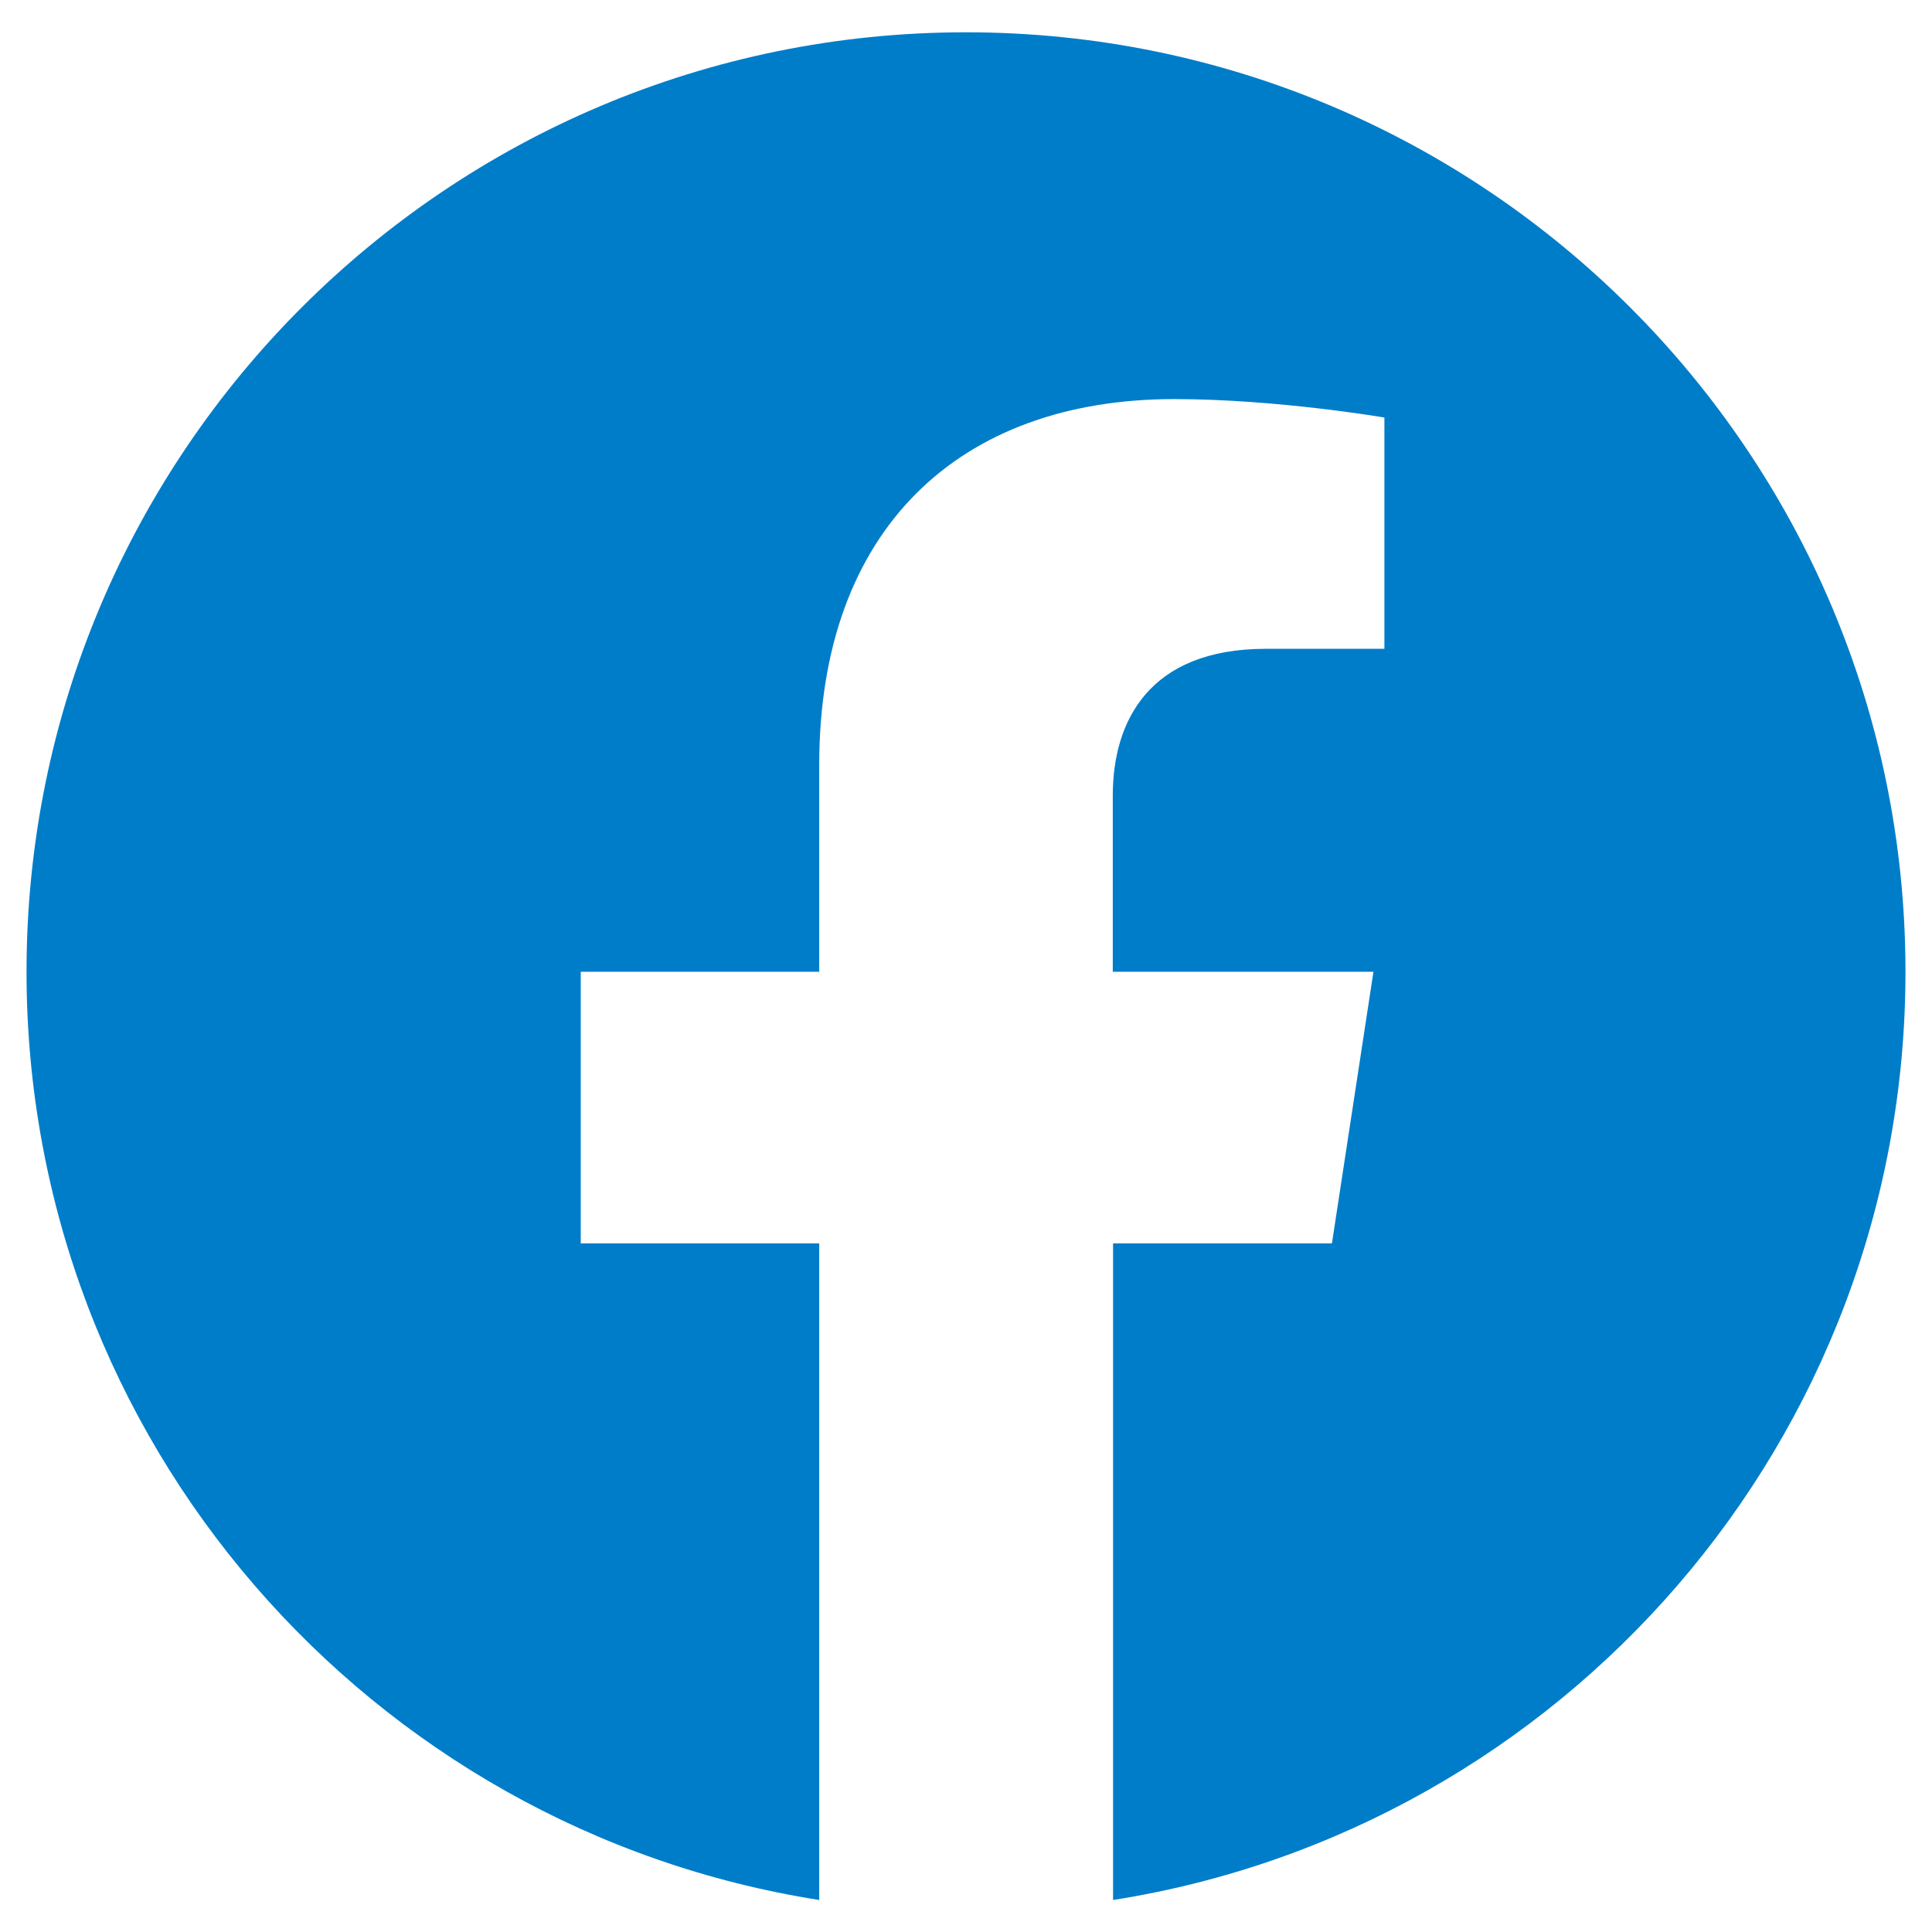 <?xml version="1.0" encoding="utf-8"?>
<!-- Generator: Adobe Illustrator 24.0.1, SVG Export Plug-In . SVG Version: 6.00 Build 0)  -->
<svg version="1.0" id="レイヤー_1" xmlns="http://www.w3.org/2000/svg" xmlns:xlink="http://www.w3.org/1999/xlink" x="0px"
	 y="0px" width="67px" height="67px" viewBox="0 0 67 67" enable-background="new 0 0 67 67" xml:space="preserve">
<g>
	<path fill="#007DC9" d="M66.08,33.7c0-17.99-14.59-32.58-32.58-32.58S0.92,15.7,0.92,33.7c0,16.26,11.91,29.74,27.49,32.19V43.12
		h-8.27V33.7h8.27v-7.18c0-8.17,4.86-12.68,12.31-12.68c3.56,0,7.29,0.64,7.29,0.64v8.02H43.9c-4.05,0-5.31,2.51-5.31,5.09v6.11
		h9.04l-1.44,9.42h-7.59v22.77C54.17,63.44,66.08,49.96,66.08,33.7z"/>
</g>
</svg>
